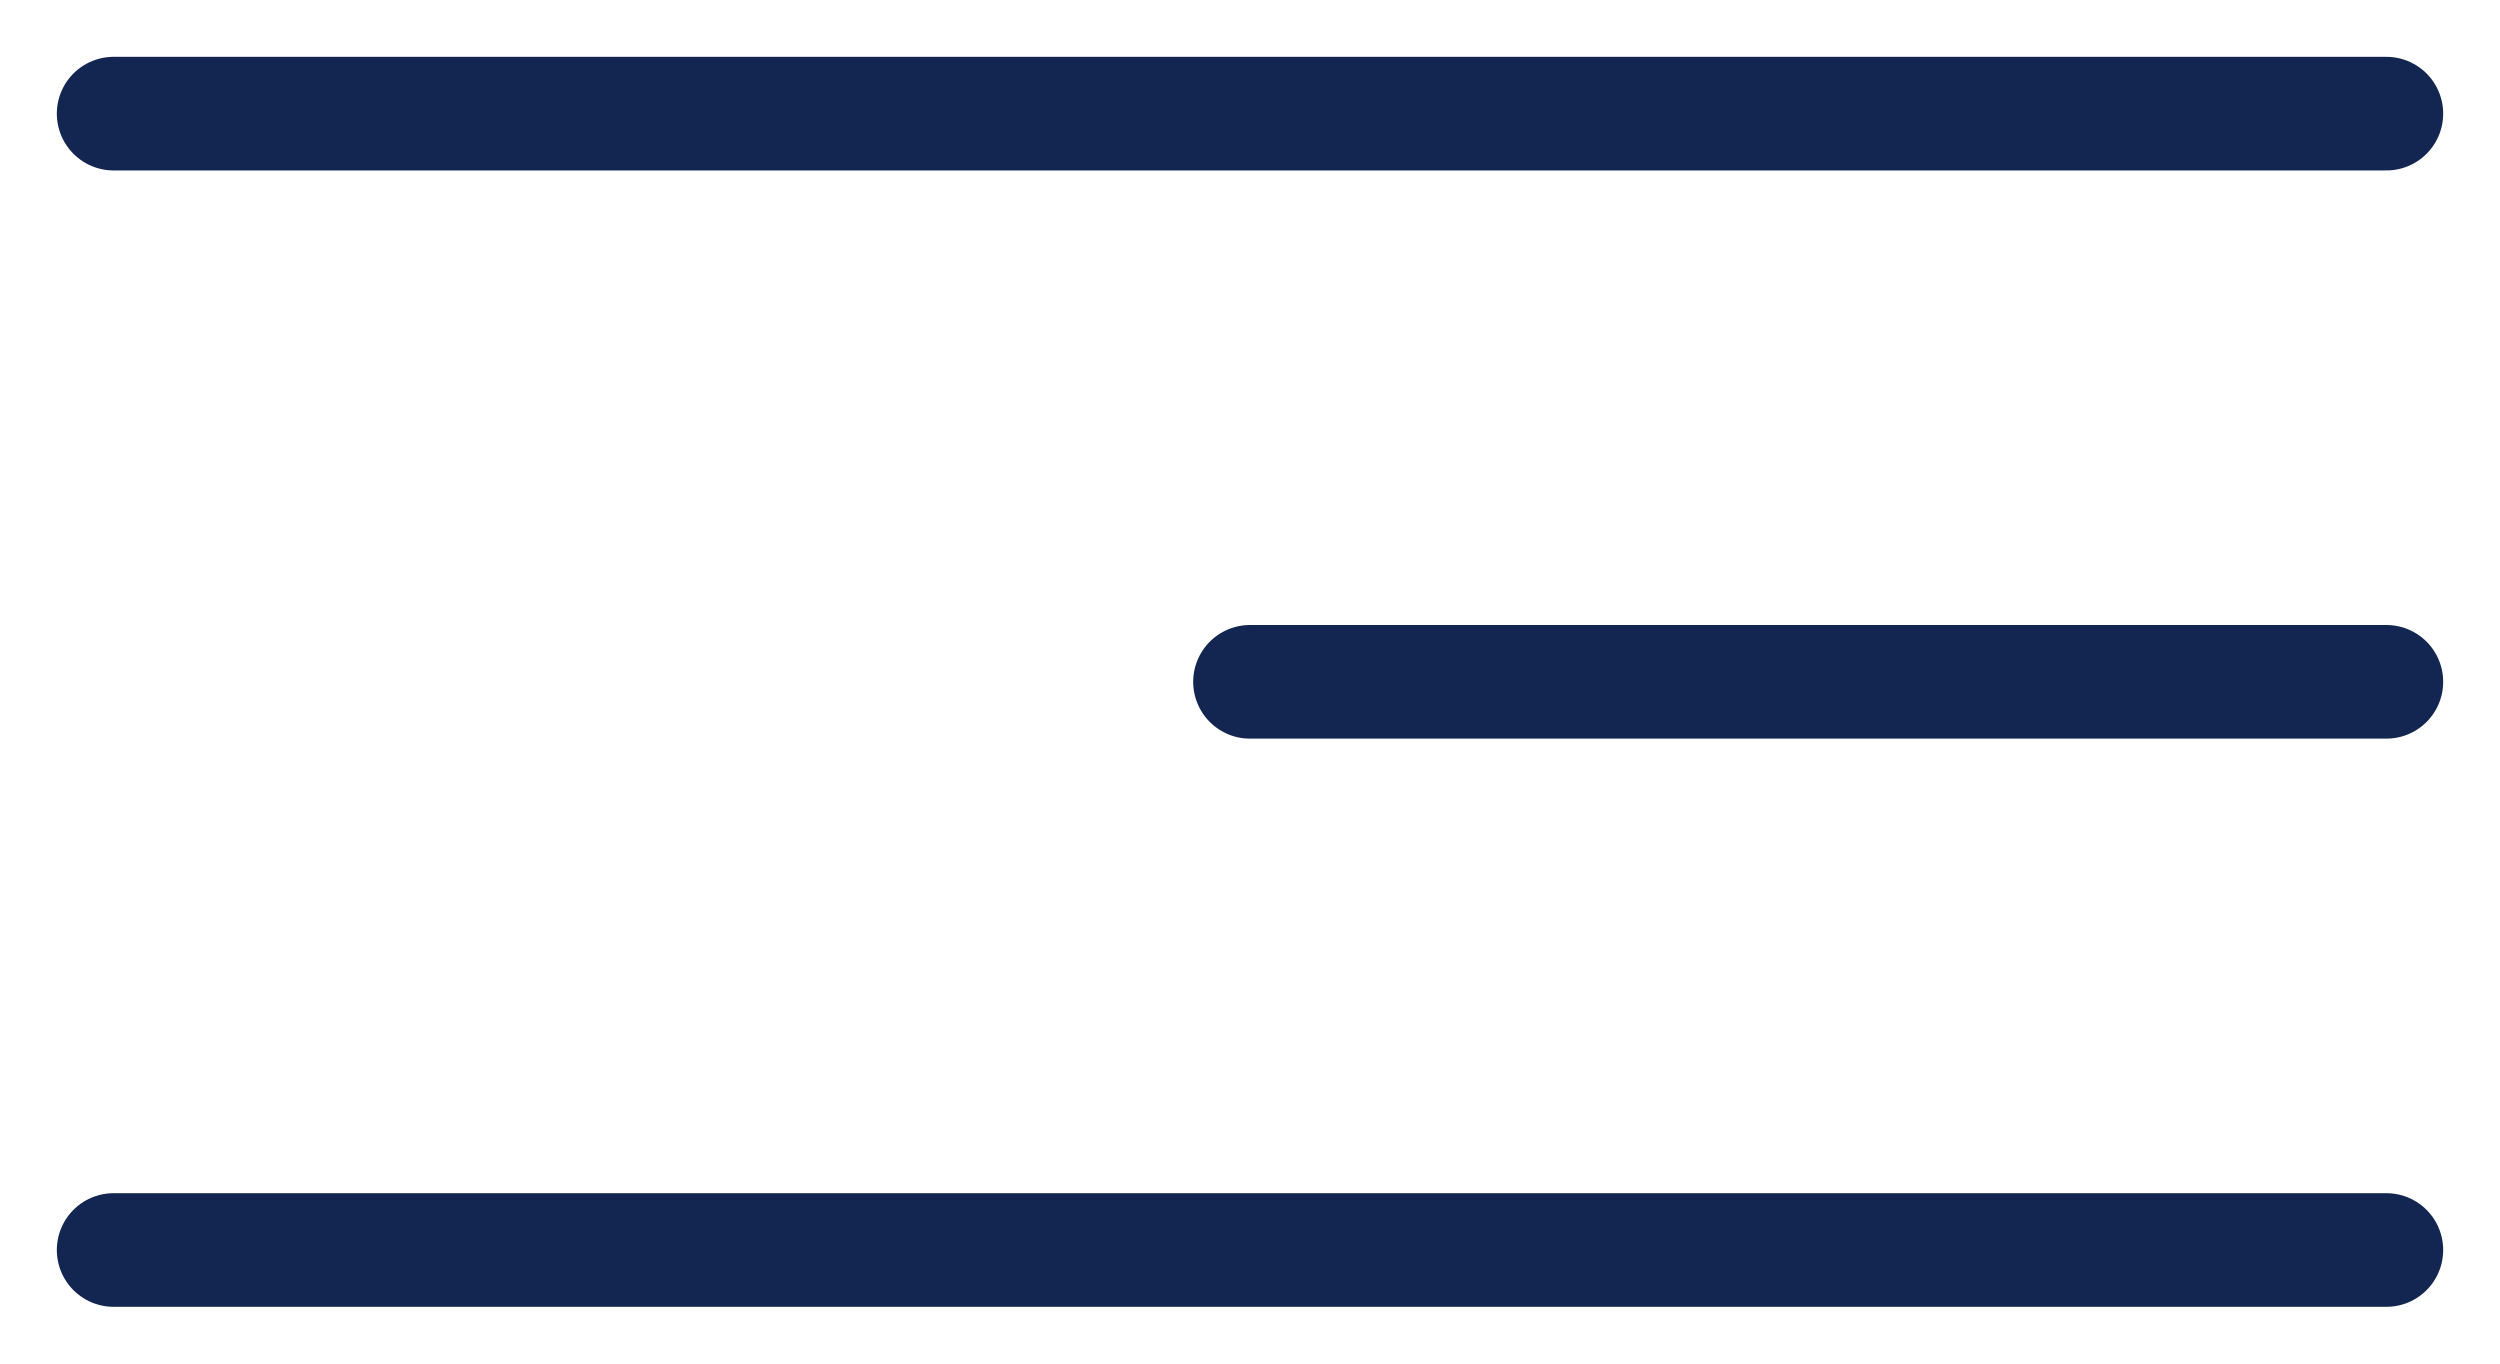 <?xml version="1.0" encoding="UTF-8"?> <svg xmlns="http://www.w3.org/2000/svg" width="22" height="12" viewBox="0 0 22 12" fill="none"> <path d="M1 1H21" stroke="#132651" stroke-linecap="round"></path> <path d="M11 6H21" stroke="#132651" stroke-linecap="round"></path> <path d="M1 11H21" stroke="#132651" stroke-linecap="round"></path> </svg> 